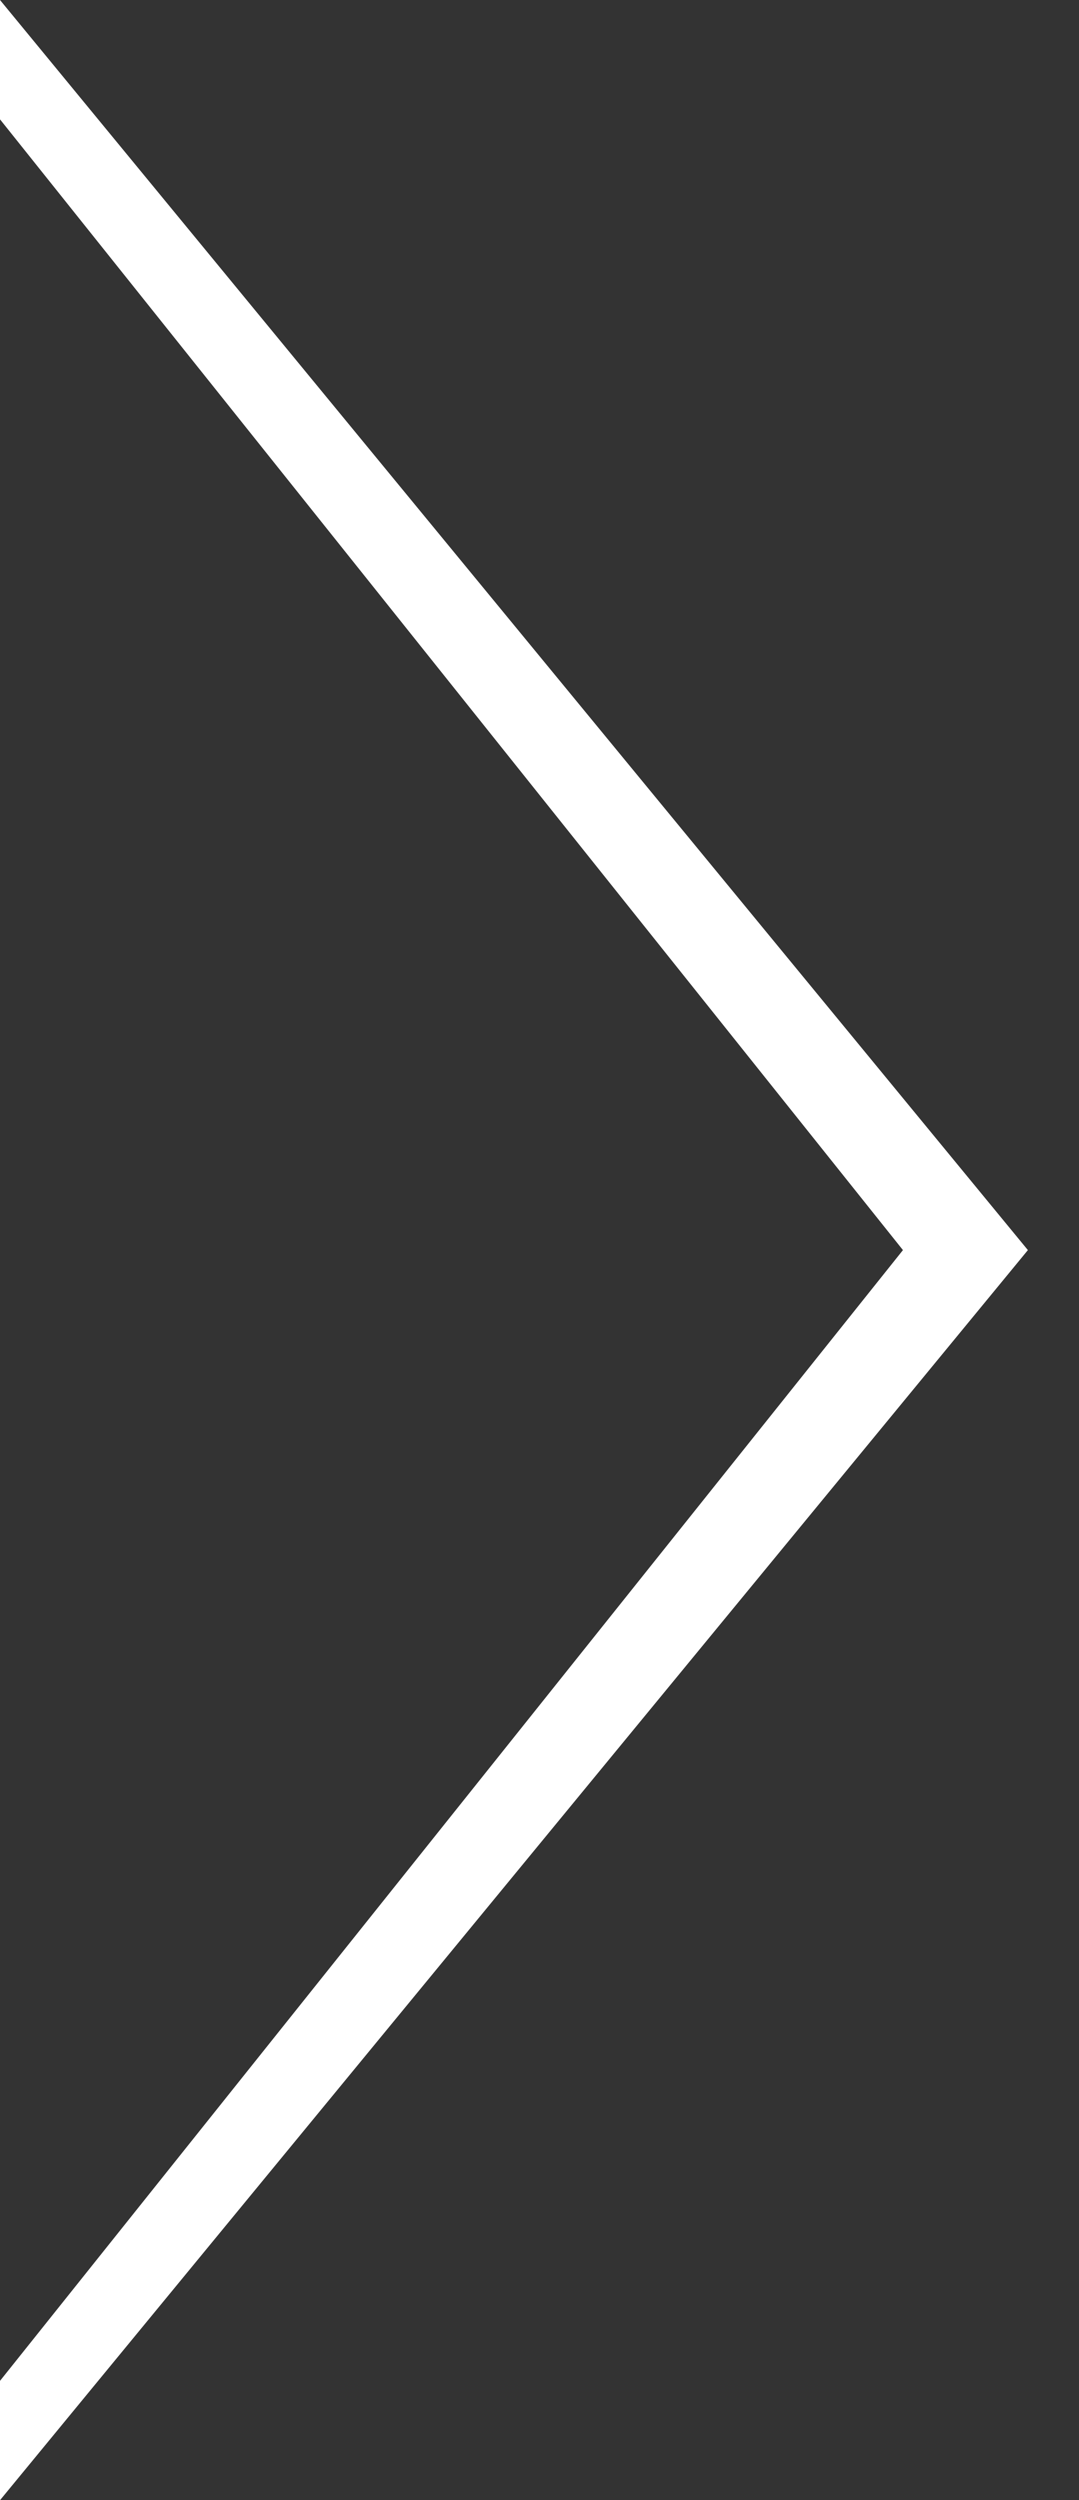
<svg width="19px" height="44px" viewBox="0 0 19 44" version="1.1" xmlns="http://www.w3.org/2000/svg"
     xmlns:xlink="http://www.w3.org/1999/xlink">
    <rect x="0" y="0" width="19" height="44" fill="#333333" stroke="none"/>
    <!-- Generator: Sketch 44.1 (41455) - http://www.bohemiancoding.com/sketch -->
    <desc>Created with Sketch.</desc>
    <defs></defs>
    <g id="Page-1" stroke="none" stroke-width="1" fill="none" fill-rule="evenodd">
        <polygon id="Shape-Copy" fill="#FFFFFF" fill-rule="nonzero"
                 points="0 44 0 41.9 15.9 22 0 2.1 0 0 18.1 22"></polygon>
    </g>
</svg>